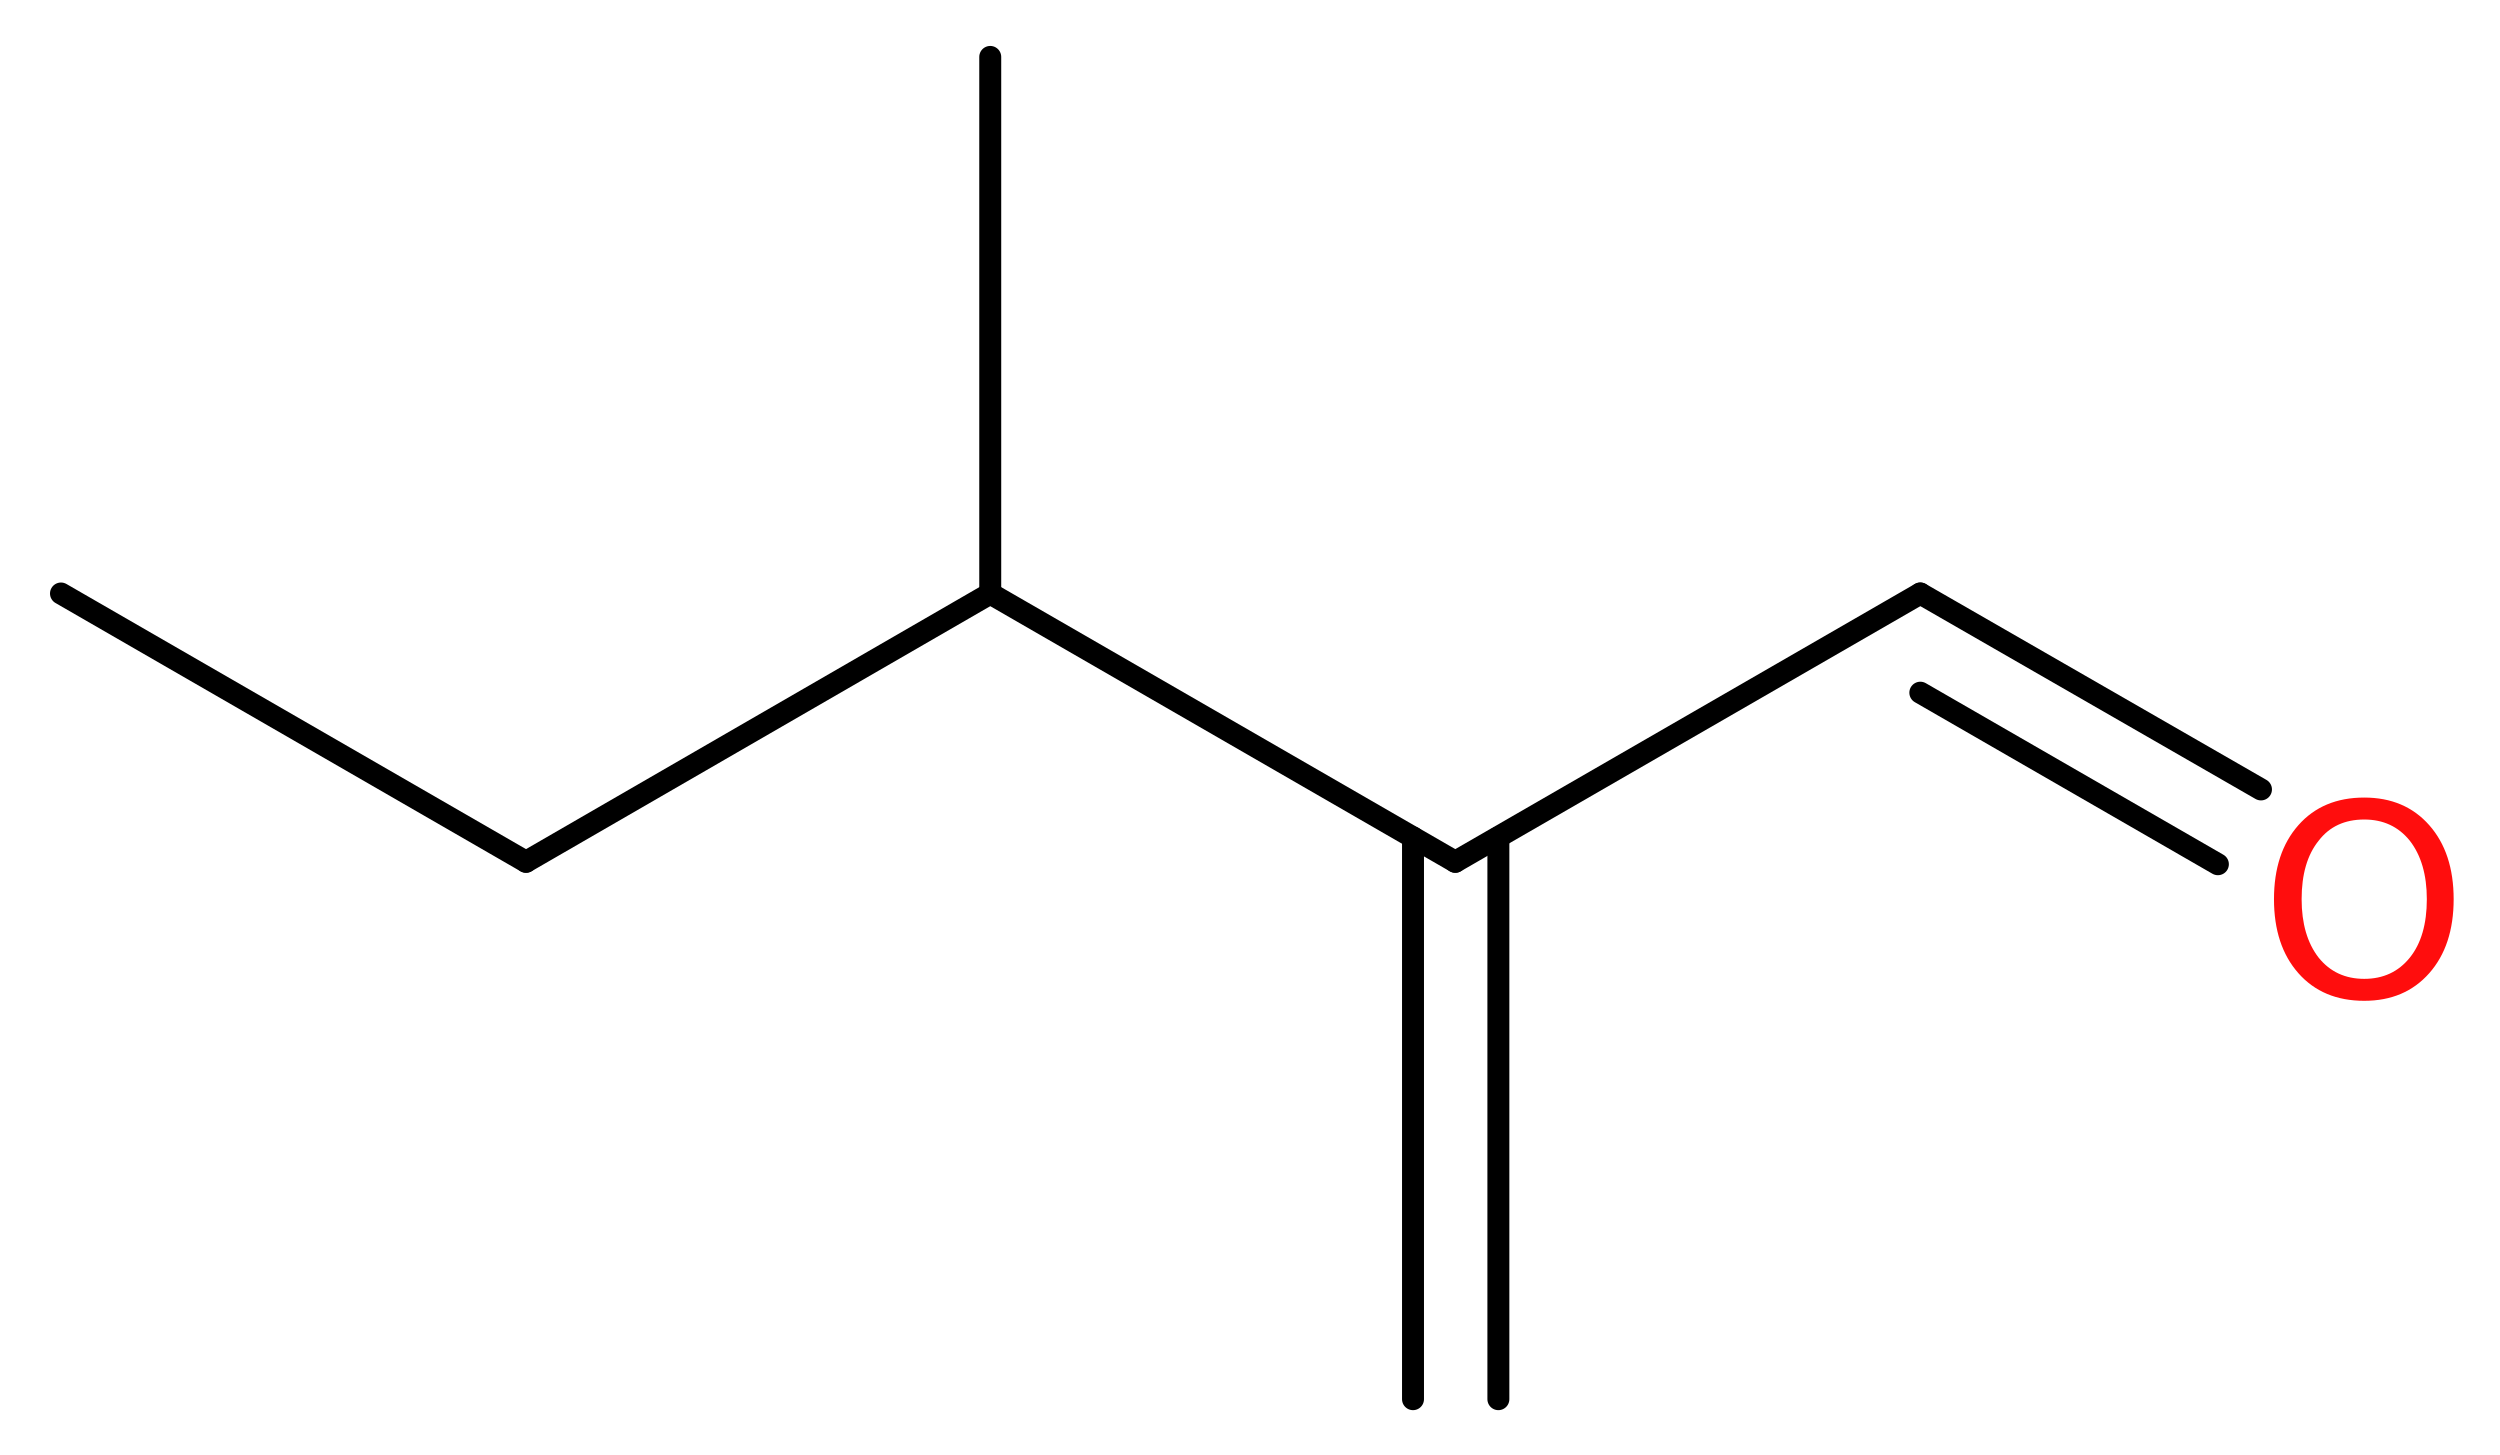 <?xml version='1.0' encoding='UTF-8'?>
<!DOCTYPE svg PUBLIC "-//W3C//DTD SVG 1.1//EN" "http://www.w3.org/Graphics/SVG/1.1/DTD/svg11.dtd">
<svg version='1.2' xmlns='http://www.w3.org/2000/svg' xmlns:xlink='http://www.w3.org/1999/xlink' width='30.75mm' height='17.9mm' viewBox='0 0 30.75 17.9'>
  <desc>Generated by the Chemistry Development Kit (http://github.com/cdk)</desc>
  <g stroke-linecap='round' stroke-linejoin='round' stroke='#000000' stroke-width='.27' fill='#FF0D0D'>
    <rect x='.0' y='.0' width='31.0' height='18.0' fill='#FFFFFF' stroke='none'/>
    <g id='mol1' class='mol'>
      <g id='mol1bnd1' class='bond'>
        <line x1='17.38' y1='17.21' x2='17.38' y2='10.3'/>
        <line x1='18.43' y1='17.21' x2='18.43' y2='10.3'/>
      </g>
      <line id='mol1bnd2' class='bond' x1='17.9' y1='10.6' x2='23.62' y2='7.3'/>
      <g id='mol1bnd3' class='bond'>
        <line x1='23.62' y1='7.3' x2='27.81' y2='9.71'/>
        <line x1='23.62' y1='8.52' x2='27.28' y2='10.63'/>
      </g>
      <line id='mol1bnd4' class='bond' x1='17.9' y1='10.6' x2='12.18' y2='7.3'/>
      <line id='mol1bnd5' class='bond' x1='12.18' y1='7.3' x2='12.18' y2='.7'/>
      <line id='mol1bnd6' class='bond' x1='12.18' y1='7.3' x2='6.47' y2='10.6'/>
      <line id='mol1bnd7' class='bond' x1='6.47' y1='10.6' x2='.75' y2='7.3'/>
      <path id='mol1atm4' class='atom' d='M29.08 10.08q-.36 .0 -.56 .26q-.21 .26 -.21 .72q.0 .45 .21 .72q.21 .26 .56 .26q.35 .0 .56 -.26q.21 -.26 .21 -.72q.0 -.45 -.21 -.72q-.21 -.26 -.56 -.26zM29.08 9.81q.5 .0 .8 .34q.3 .34 .3 .91q.0 .57 -.3 .91q-.3 .34 -.8 .34q-.51 .0 -.81 -.34q-.3 -.34 -.3 -.91q.0 -.57 .3 -.91q.3 -.34 .81 -.34z' stroke='none'/>
    </g>
  </g>
</svg>
